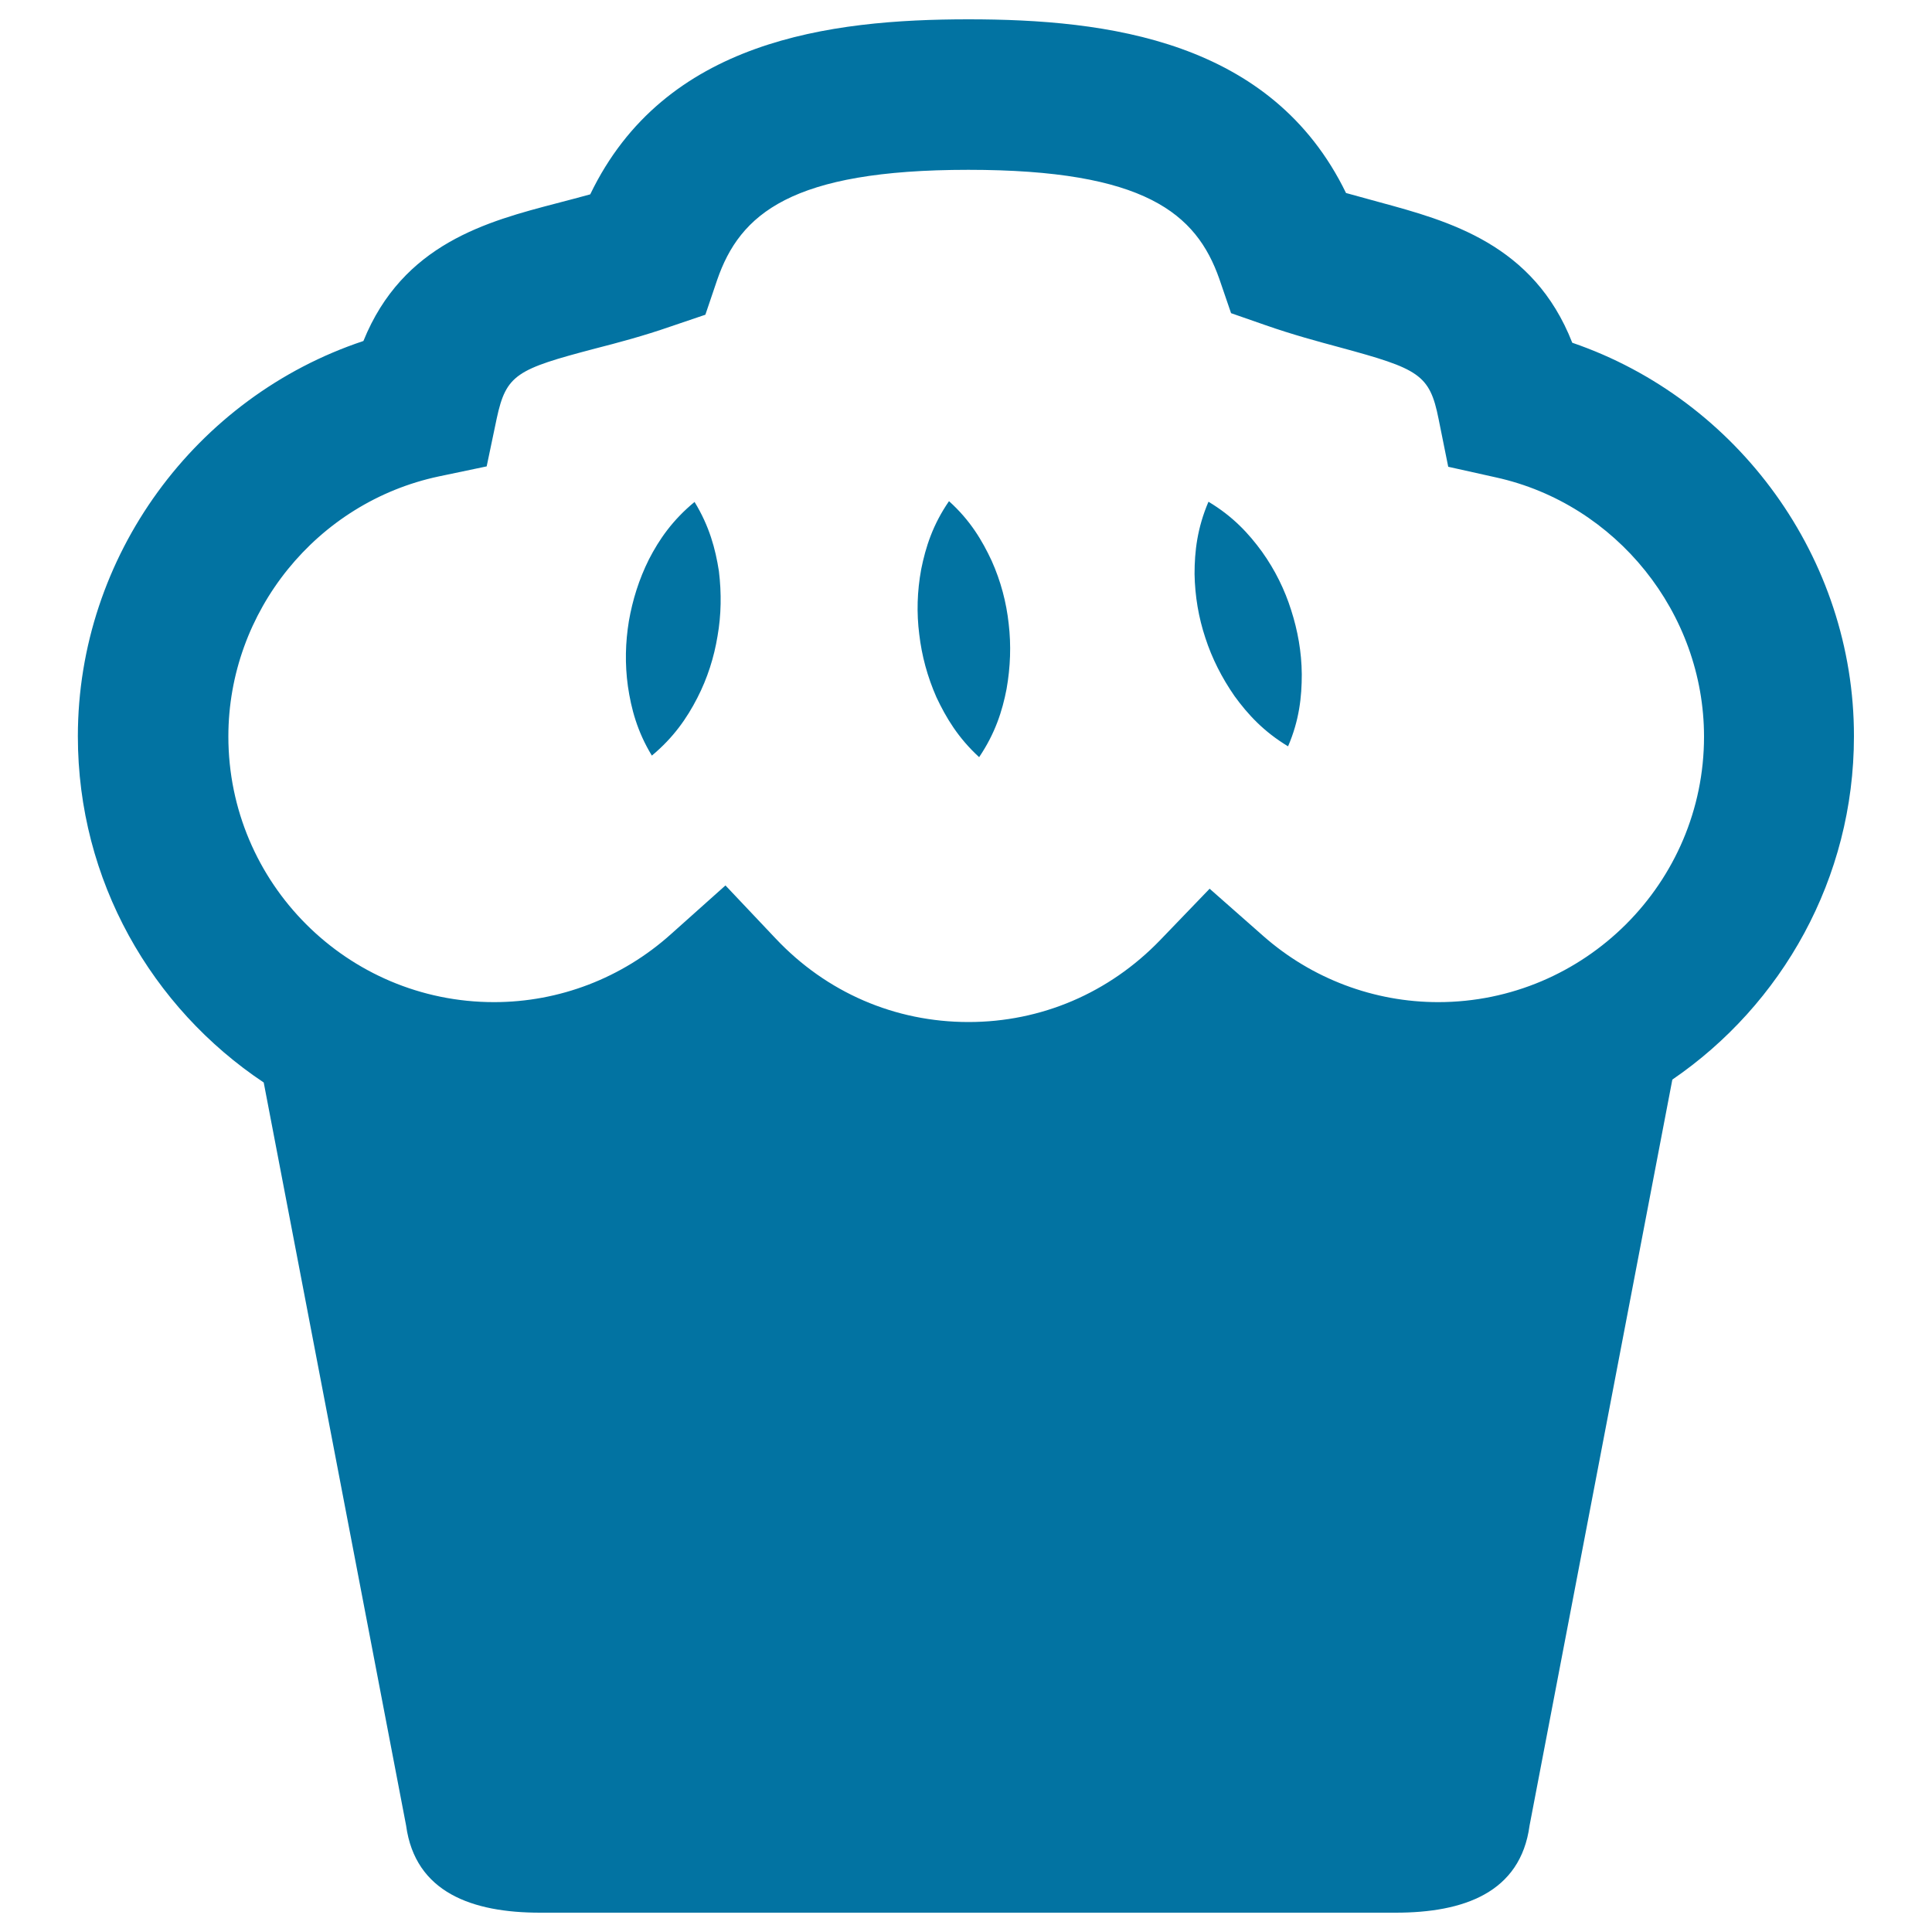 <svg xmlns="http://www.w3.org/2000/svg" viewBox="0 0 1000 1000" style="fill:#0273a2">
<title>Muffin Bake SVG icon</title>
<g><path d="M813.8,177.4c-20-51.1-63.9-63-100-72.8c-5.5-1.5-11.3-3.1-17.1-4.7C658.2,20.7,573,10,501.3,10c-71.9,0-157.4,10.8-195.8,90.6c-5.8,1.6-11.6,3.1-17.3,4.6c-36,9.4-79.7,20.9-100.1,71.3C101.2,205.4,40.3,287.9,40.3,381.1c0,74.7,38.2,140.5,96.2,179.2l73.7,384.6c4.7,34.7,34.3,45.1,69.3,45.1h442.9c35.1,0,64.6-10.3,69.3-45.1l73.9-386.1c56.7-38.8,94-104,94-177.7C959.7,289,899.6,206.8,813.8,177.4z M744.4,518.7c-33.2,0-65.4-12.1-90.5-34.2L626.1,460l-25.7,26.7C574,514,538.9,529,501.3,529c-38.1,0-73.5-15.3-99.8-43.2l-26-27.5l-28.2,25.2c-25.4,22.8-57.9,35.2-91.6,35.2c-75.9,0-137.5-61.6-137.5-137.5c0-64.7,45.8-121.2,108.9-134.6l24.8-5.2l5.2-24.8c4.9-22.8,10.3-25.5,51-36.2c11.7-3,24.9-6.5,39-11.4l18-6.1l6.1-18c11.8-34.2,38.3-57,130-57c91.4,0,118,22.6,129.9,56.4l6.1,17.8l17.8,6.2c14,4.9,27,8.4,38.5,11.5c40.9,11.1,46.5,13.9,51.1,37l5,24.8l24.7,5.5C836.6,260.8,882,317.3,882,381.3C882,457,820.2,518.7,744.4,518.7z M359.5,259.8c7.7,12.6,10.8,24.3,12.6,35.8c1.4,11.5,1.2,22.8-0.7,33.6c-1.8,11-5.2,21.8-10.5,32.1c-5.3,10.3-12.2,20.4-23.5,29.8c-7.6-12.5-10.7-24.3-12.4-35.9c-1.6-11.5-1.3-22.7,0.5-33.7c1.9-10.9,5.2-21.6,10.4-32C341.2,279.2,348.1,269.2,359.5,259.8z M522.1,322.9c1.3,11.1,0.9,22.3-1.1,33.7c-2.2,11.4-5.9,23-14.2,35.3c-10.9-10-17.1-20.4-22.1-31c-4.7-10.7-7.6-21.5-8.9-32.6c-1.4-11-1.1-22.2,1-33.6c2.3-11.5,6-23.1,14.4-35.3c11,9.9,17.2,20.4,22.1,30.9C518,300.8,520.9,311.8,522.1,322.9z M668.3,315.8c3.4,10.6,5.4,21.6,5.5,33.2c0,11.7-1.3,23.8-7.1,37.3c-12.6-7.6-20.8-16.5-27.7-26c-6.6-9.5-11.7-19.6-15.1-30.1c-3.5-10.5-5.4-21.6-5.6-33.1c0-11.8,1.4-23.8,7.2-37.4c12.7,7.6,20.9,16.5,27.8,26C660,295.1,665,305.3,668.3,315.8z"/></g>
</svg>